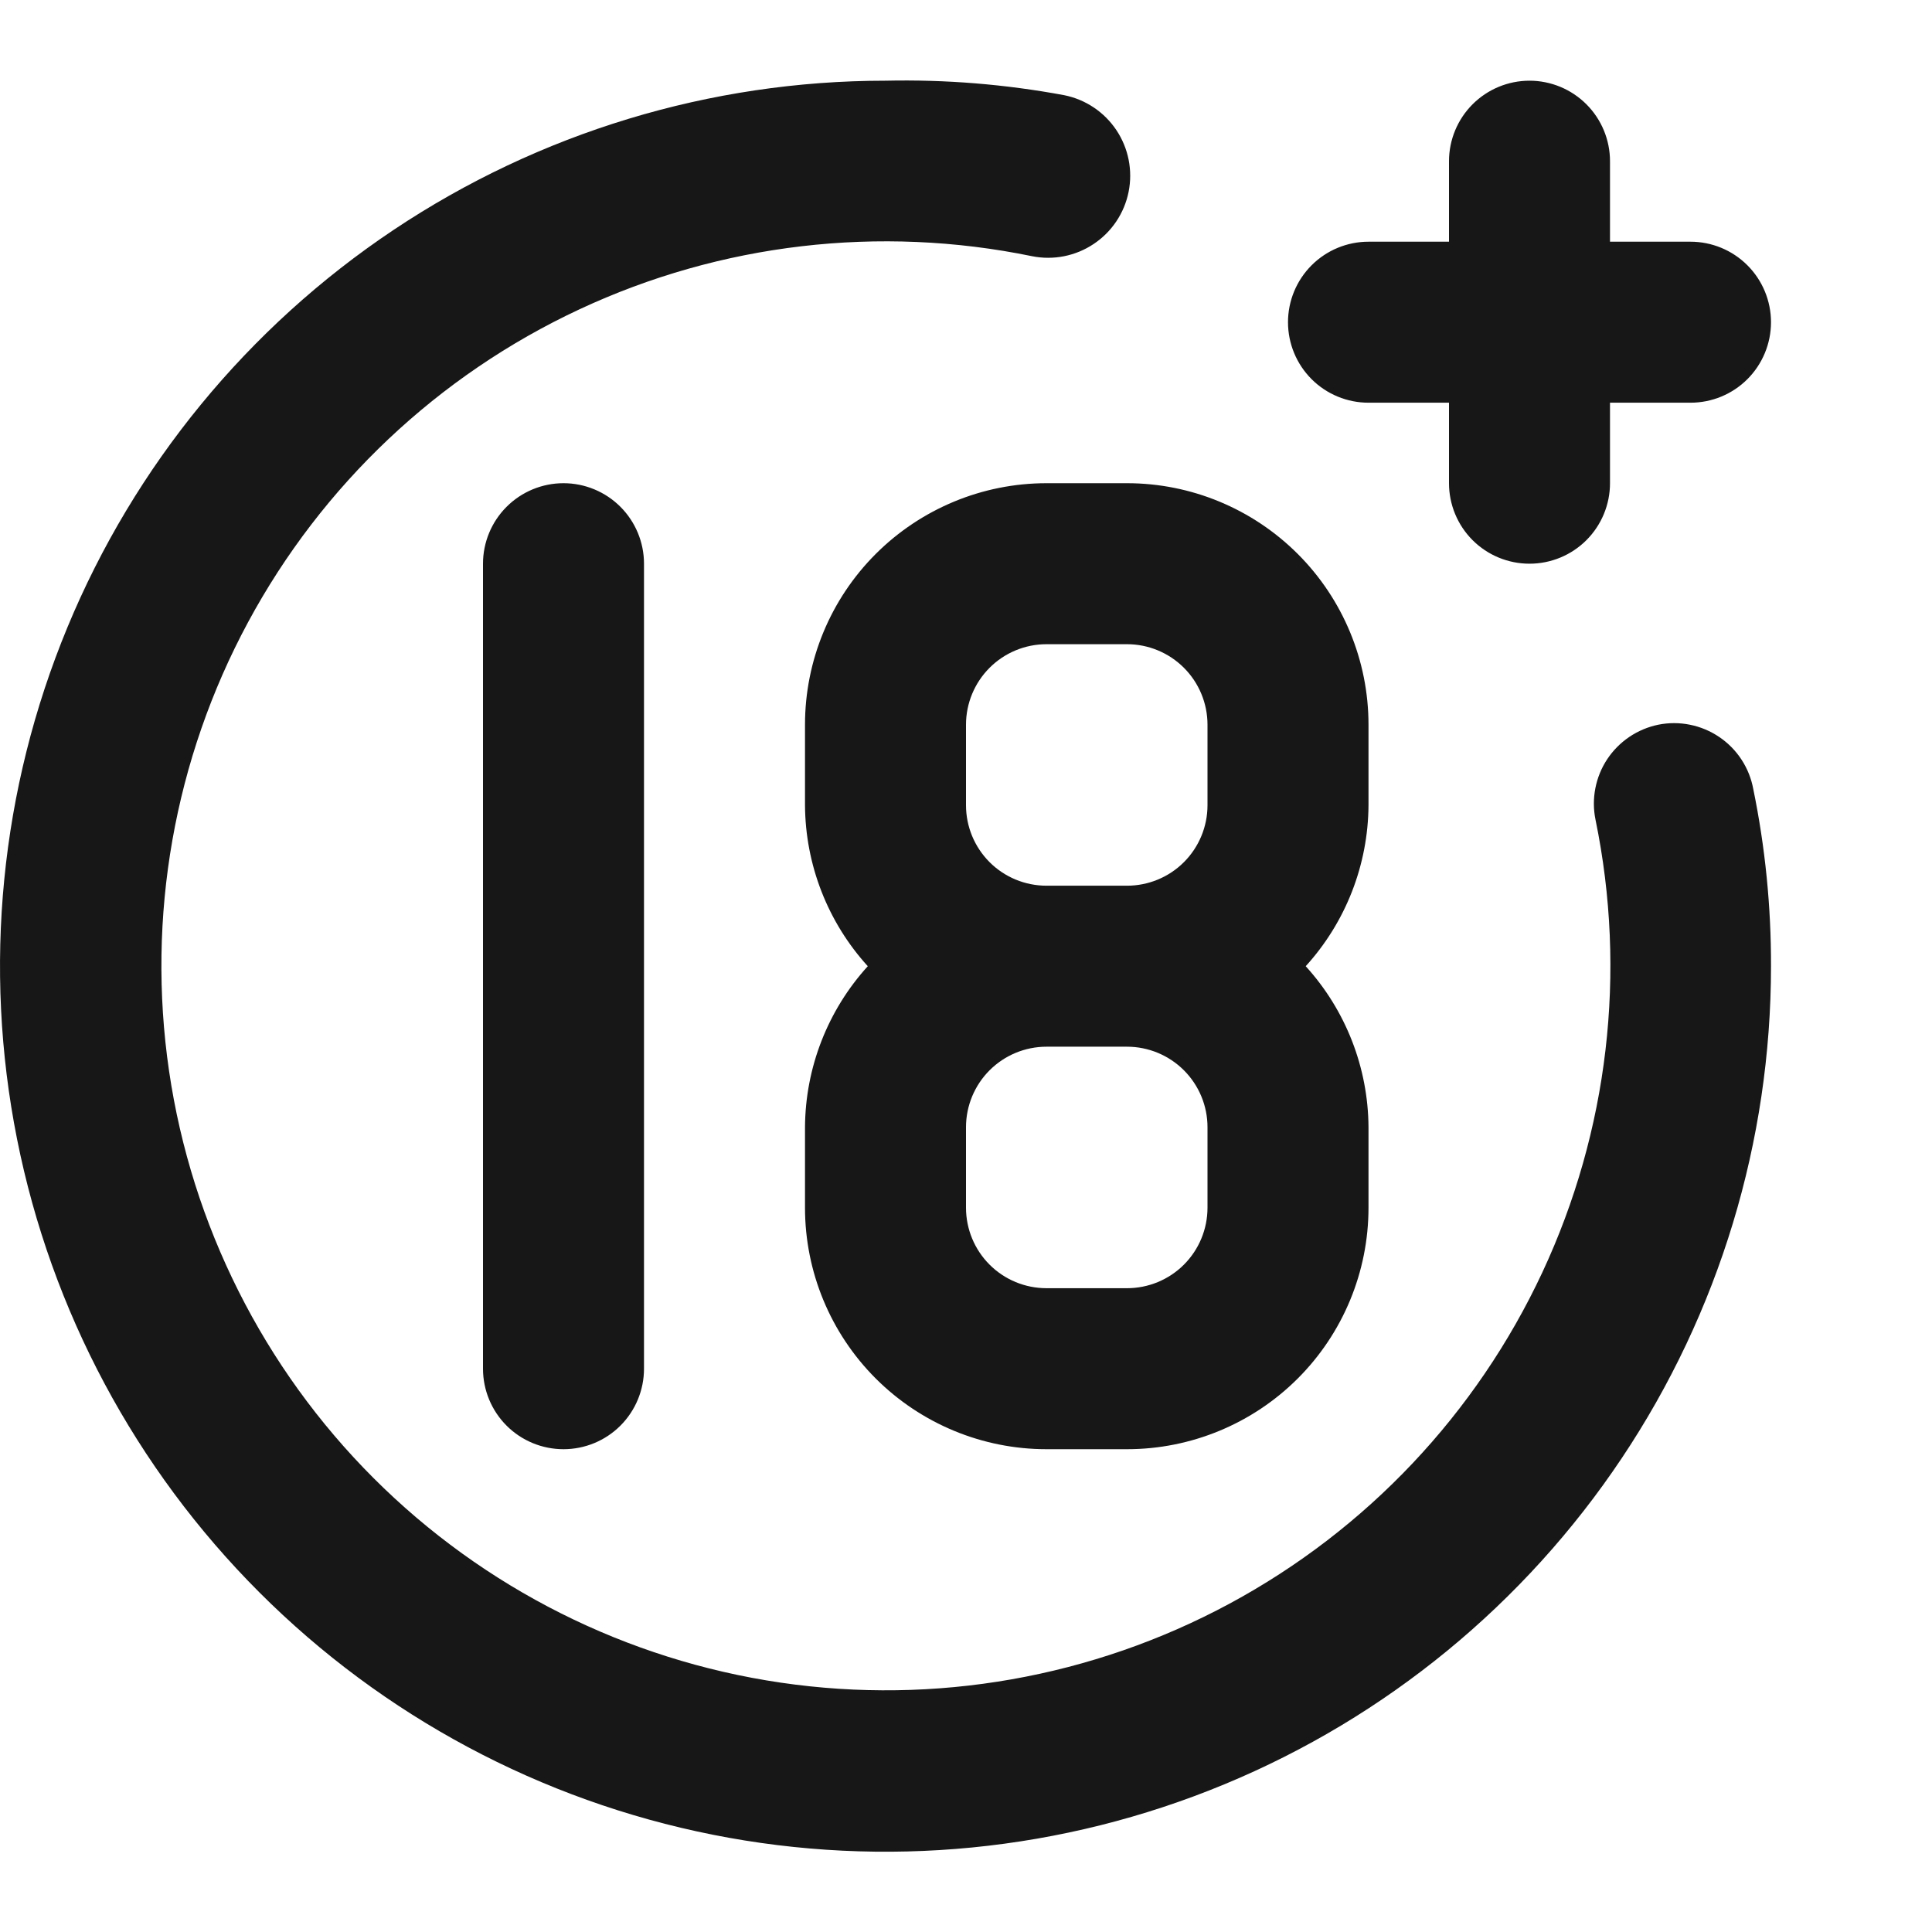 <svg width="48" height="48" viewBox="0 0 48 48" fill="none" xmlns="http://www.w3.org/2000/svg">
<path d="M34 10.005H36V12.005C36 12.536 36.211 13.045 36.586 13.42C36.961 13.795 37.47 14.005 38 14.005C38.53 14.005 39.039 13.795 39.414 13.42C39.789 13.045 40 12.536 40 12.005V10.005H42C42.53 10.005 43.039 9.795 43.414 9.42C43.789 9.045 44 8.536 44 8.005C44 7.475 43.789 6.966 43.414 6.591C43.039 6.216 42.53 6.005 42 6.005H40V4.005C40 3.475 39.789 2.966 39.414 2.591C39.039 2.216 38.53 2.005 38 2.005C37.47 2.005 36.961 2.216 36.586 2.591C36.211 2.966 36 3.475 36 4.005V6.005H34C33.47 6.005 32.961 6.216 32.586 6.591C32.211 6.966 32 7.475 32 8.005C32 8.536 32.211 9.045 32.586 9.42C32.961 9.795 33.47 10.005 34 10.005ZM12 14.005V34.005C12 34.536 12.211 35.045 12.586 35.42C12.961 35.795 13.47 36.005 14 36.005C14.53 36.005 15.039 35.795 15.414 35.42C15.789 35.045 16 34.536 16 34.005V14.005C16 13.475 15.789 12.966 15.414 12.591C15.039 12.216 14.53 12.005 14 12.005C13.47 12.005 12.961 12.216 12.586 12.591C12.211 12.966 12 13.475 12 14.005ZM41.2 18.005C40.943 18.058 40.698 18.161 40.48 18.308C40.263 18.455 40.076 18.643 39.931 18.862C39.786 19.081 39.686 19.327 39.636 19.585C39.586 19.843 39.587 20.108 39.64 20.365C40.421 24.158 39.958 28.101 38.32 31.61C36.682 35.118 33.957 38.005 30.548 39.842C27.14 41.678 23.23 42.367 19.399 41.805C15.568 41.243 12.02 39.461 9.282 36.724C6.544 33.986 4.762 30.438 4.2 26.607C3.639 22.776 4.327 18.866 6.164 15.457C8.001 12.049 10.887 9.323 14.396 7.685C17.904 6.047 21.848 5.585 25.64 6.365C26.17 6.471 26.721 6.363 27.171 6.062C27.622 5.762 27.934 5.296 28.04 4.765C28.146 4.235 28.037 3.684 27.737 3.234C27.437 2.784 26.97 2.471 26.44 2.365C24.976 2.093 23.488 1.972 22 2.005C17.649 2.005 13.395 3.296 9.777 5.713C6.16 8.13 3.34 11.566 1.675 15.586C0.01 19.606 -0.426 24.03 0.423 28.297C1.272 32.565 3.367 36.485 6.444 39.562C9.52 42.639 13.44 44.734 17.708 45.583C21.976 46.432 26.399 45.996 30.419 44.331C34.439 42.666 37.875 39.846 40.292 36.228C42.71 32.61 44 28.357 44 24.005C44.004 22.528 43.857 21.053 43.56 19.605C43.512 19.344 43.413 19.096 43.268 18.873C43.123 18.651 42.935 18.46 42.715 18.311C42.495 18.162 42.248 18.058 41.988 18.006C41.728 17.953 41.46 17.953 41.2 18.005ZM20 18.005V20.005C20.009 21.485 20.564 22.91 21.56 24.005C20.564 25.101 20.009 26.525 20 28.005V30.005C20 31.597 20.632 33.123 21.757 34.248C22.883 35.373 24.409 36.005 26 36.005H28C29.591 36.005 31.117 35.373 32.243 34.248C33.368 33.123 34 31.597 34 30.005V28.005C33.991 26.525 33.436 25.101 32.44 24.005C33.436 22.91 33.991 21.485 34 20.005V18.005C34 16.414 33.368 14.888 32.243 13.763C31.117 12.638 29.591 12.005 28 12.005H26C24.409 12.005 22.883 12.638 21.757 13.763C20.632 14.888 20 16.414 20 18.005ZM30 30.005C30 30.536 29.789 31.045 29.414 31.42C29.039 31.795 28.53 32.005 28 32.005H26C25.47 32.005 24.961 31.795 24.586 31.42C24.211 31.045 24 30.536 24 30.005V28.005C24 27.475 24.211 26.966 24.586 26.591C24.961 26.216 25.47 26.005 26 26.005H28C28.53 26.005 29.039 26.216 29.414 26.591C29.789 26.966 30 27.475 30 28.005V30.005ZM30 18.005V20.005C30 20.536 29.789 21.045 29.414 21.42C29.039 21.795 28.53 22.005 28 22.005H26C25.47 22.005 24.961 21.795 24.586 21.42C24.211 21.045 24 20.536 24 20.005V18.005C24 17.475 24.211 16.966 24.586 16.591C24.961 16.216 25.47 16.005 26 16.005H28C28.53 16.005 29.039 16.216 29.414 16.591C29.789 16.966 30 17.475 30 18.005Z" fill="#171717"/>
</svg>
